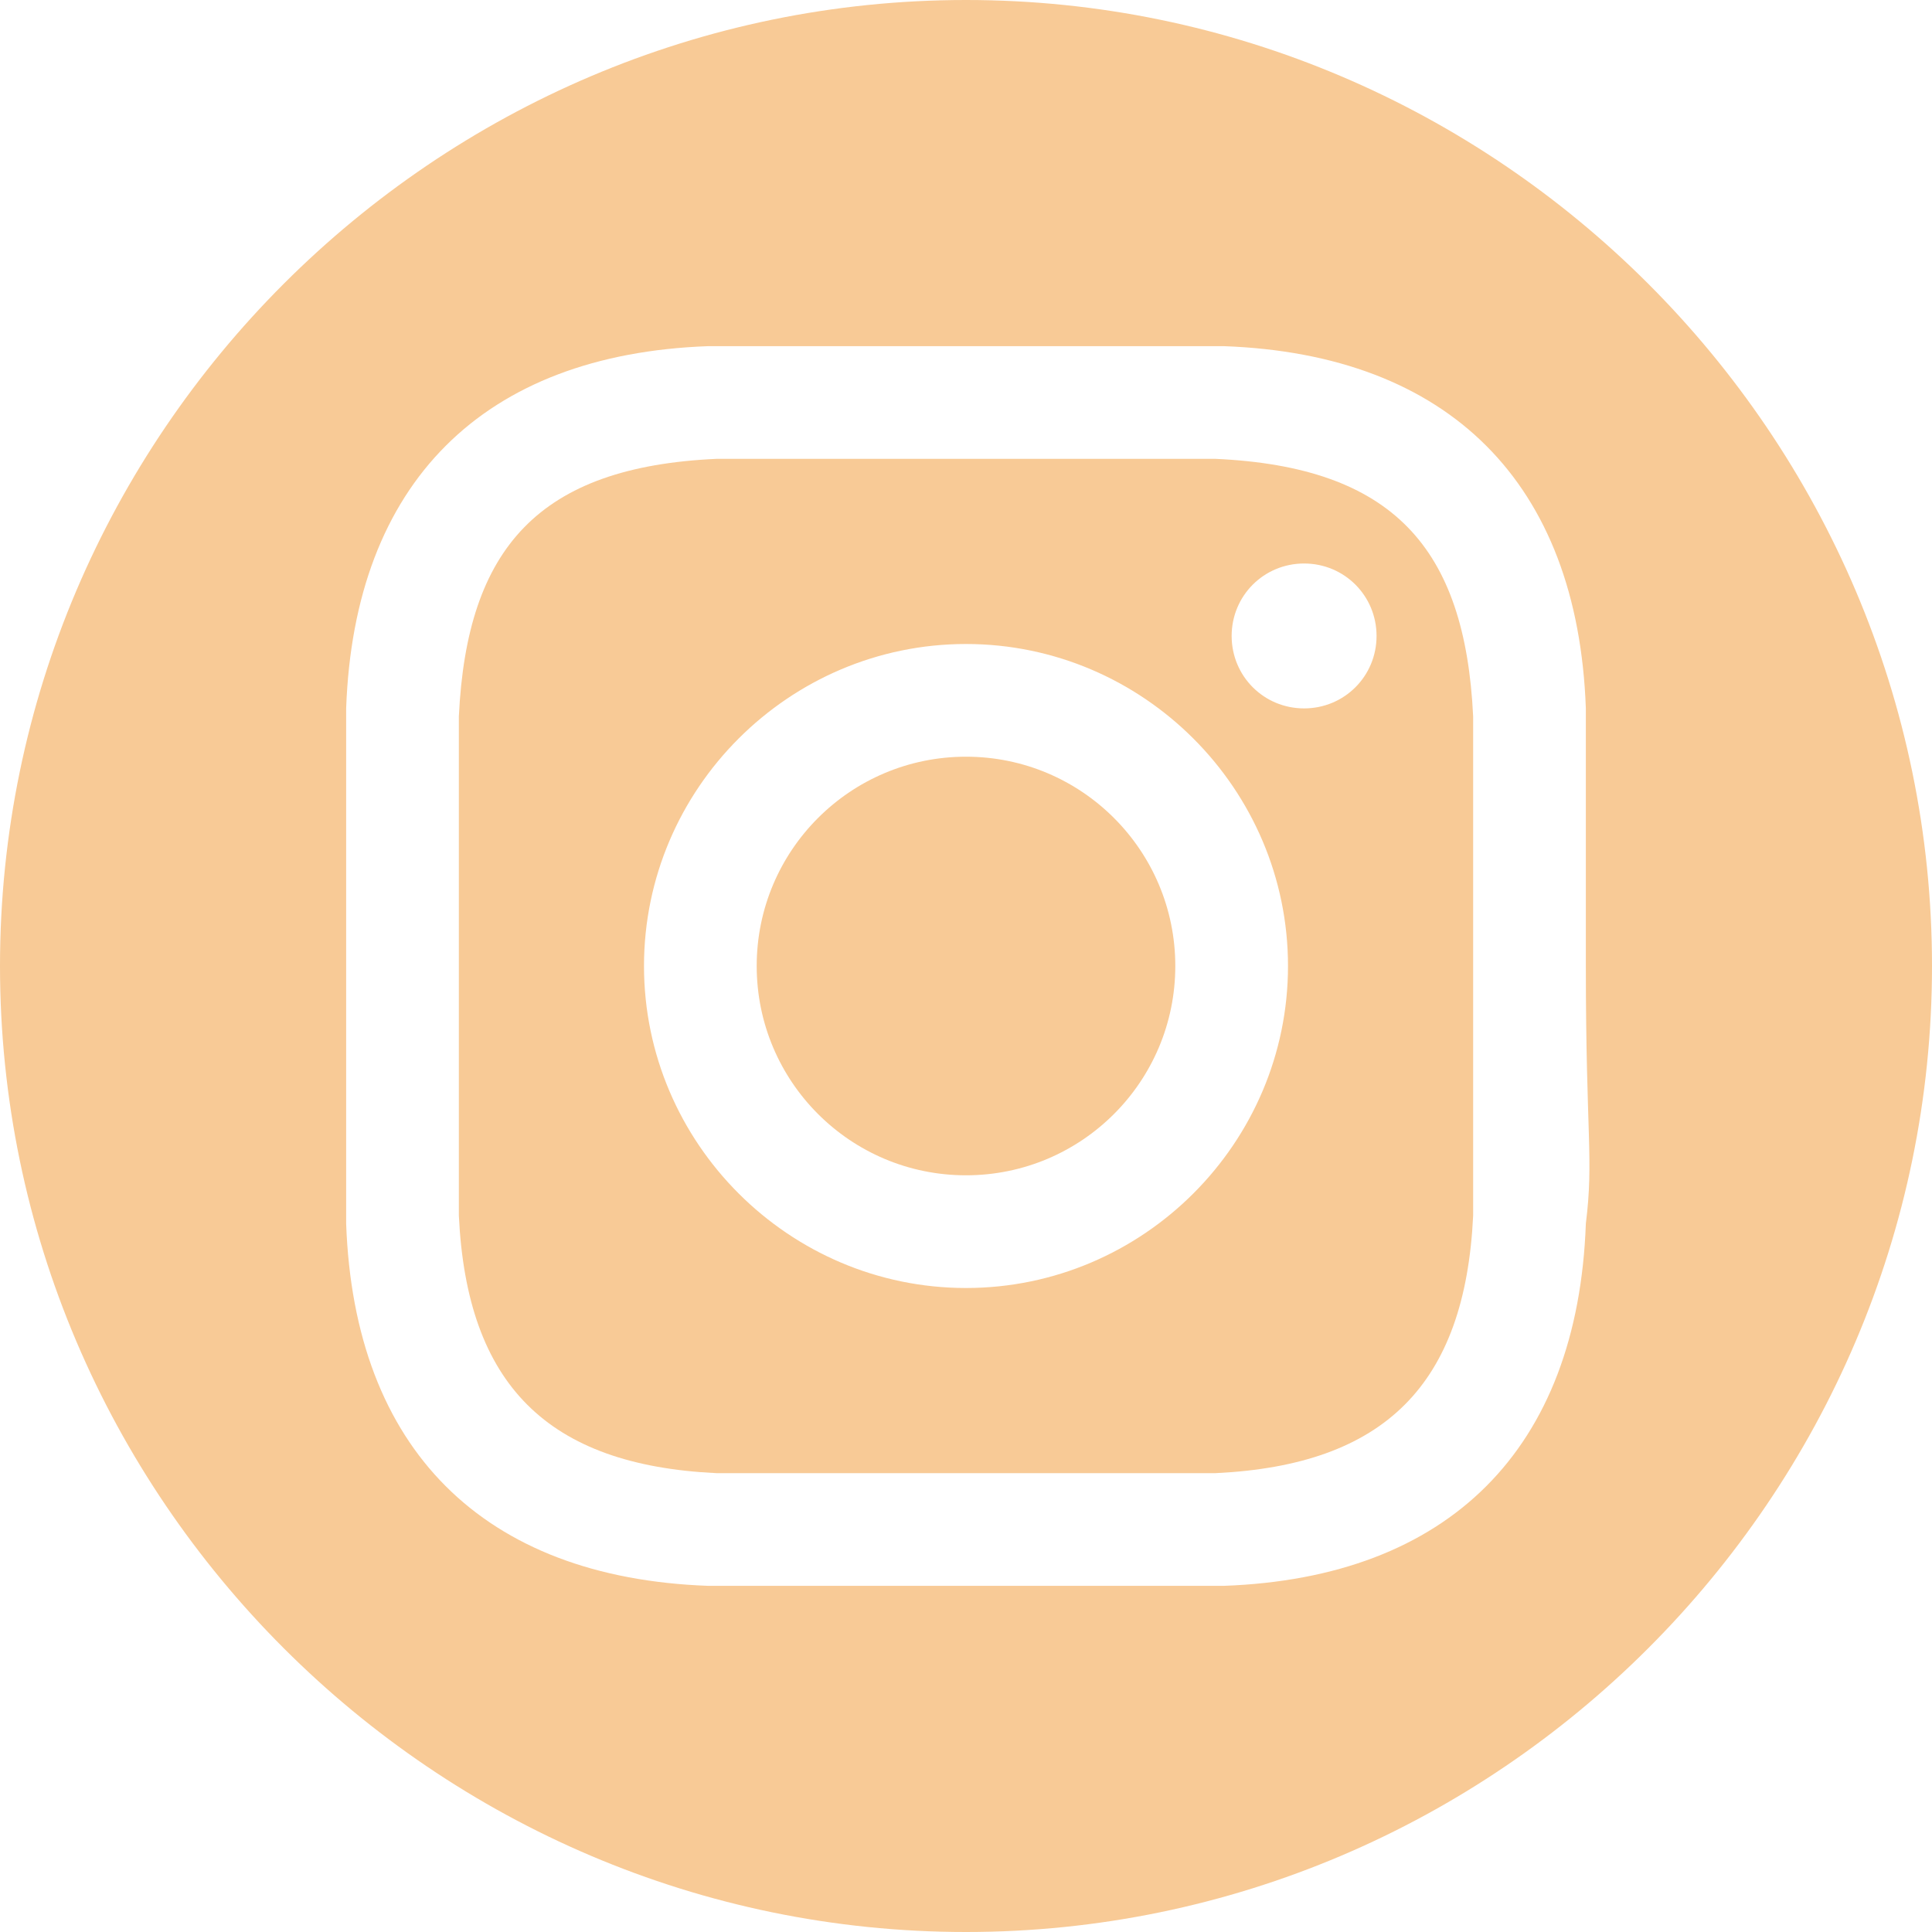 <?xml version="1.0" encoding="UTF-8"?> <svg xmlns="http://www.w3.org/2000/svg" xmlns:xlink="http://www.w3.org/1999/xlink" version="1.1" id="Слой_1" x="0px" y="0px" viewBox="0 0 24 24" style="enable-background:new 0 0 24 24;" xml:space="preserve"> <style type="text/css"> .st0{fill:#F8CA96;} </style> <g> <circle class="st0" cx="12" cy="12" r="2.6"></circle> <path class="st0" d="M15.1,5.7c-0.8,0-1.1,0-3.1,0s-2.3,0-3.1,0C6.7,5.8,5.8,6.8,5.7,8.9c0,0.8,0,1.1,0,3.1c0,2.1,0,2.3,0,3.1 c0.1,2.1,1.1,3.1,3.2,3.2c0.8,0,1.1,0,3.1,0c2.1,0,2.3,0,3.1,0c2.1-0.1,3.1-1.1,3.2-3.2c0-0.8,0-1.1,0-3.1c0-2.1,0-2.3,0-3.1 C18.2,6.8,17.3,5.8,15.1,5.7z M12,16c-2.2,0-4-1.8-4-4s1.8-4,4-4s4,1.8,4,4C16,14.2,14.2,16,12,16z M16.2,8.8 c-0.5,0-0.9-0.4-0.9-0.9s0.4-0.9,0.9-0.9c0.5,0,0.9,0.4,0.9,0.9S16.7,8.8,16.2,8.8z"></path> <path class="st0" d="M12,0C5.4,0,0,5.4,0,12s5.4,12,12,12s12-5.4,12-12S18.6,0,12,0z M19.7,15.2c-0.1,2.8-1.7,4.4-4.5,4.5 c-0.8,0-1.1,0-3.2,0s-2.4,0-3.2,0C6,19.6,4.4,18,4.3,15.2c0-0.8,0-1.1,0-3.2s0-2.4,0-3.2C4.4,6,6,4.4,8.8,4.3c0.8,0,1.1,0,3.2,0 s2.4,0,3.2,0C18,4.4,19.6,6,19.7,8.8c0,0.8,0,1.1,0,3.2S19.8,14.4,19.7,15.2z"></path> </g> </svg> 